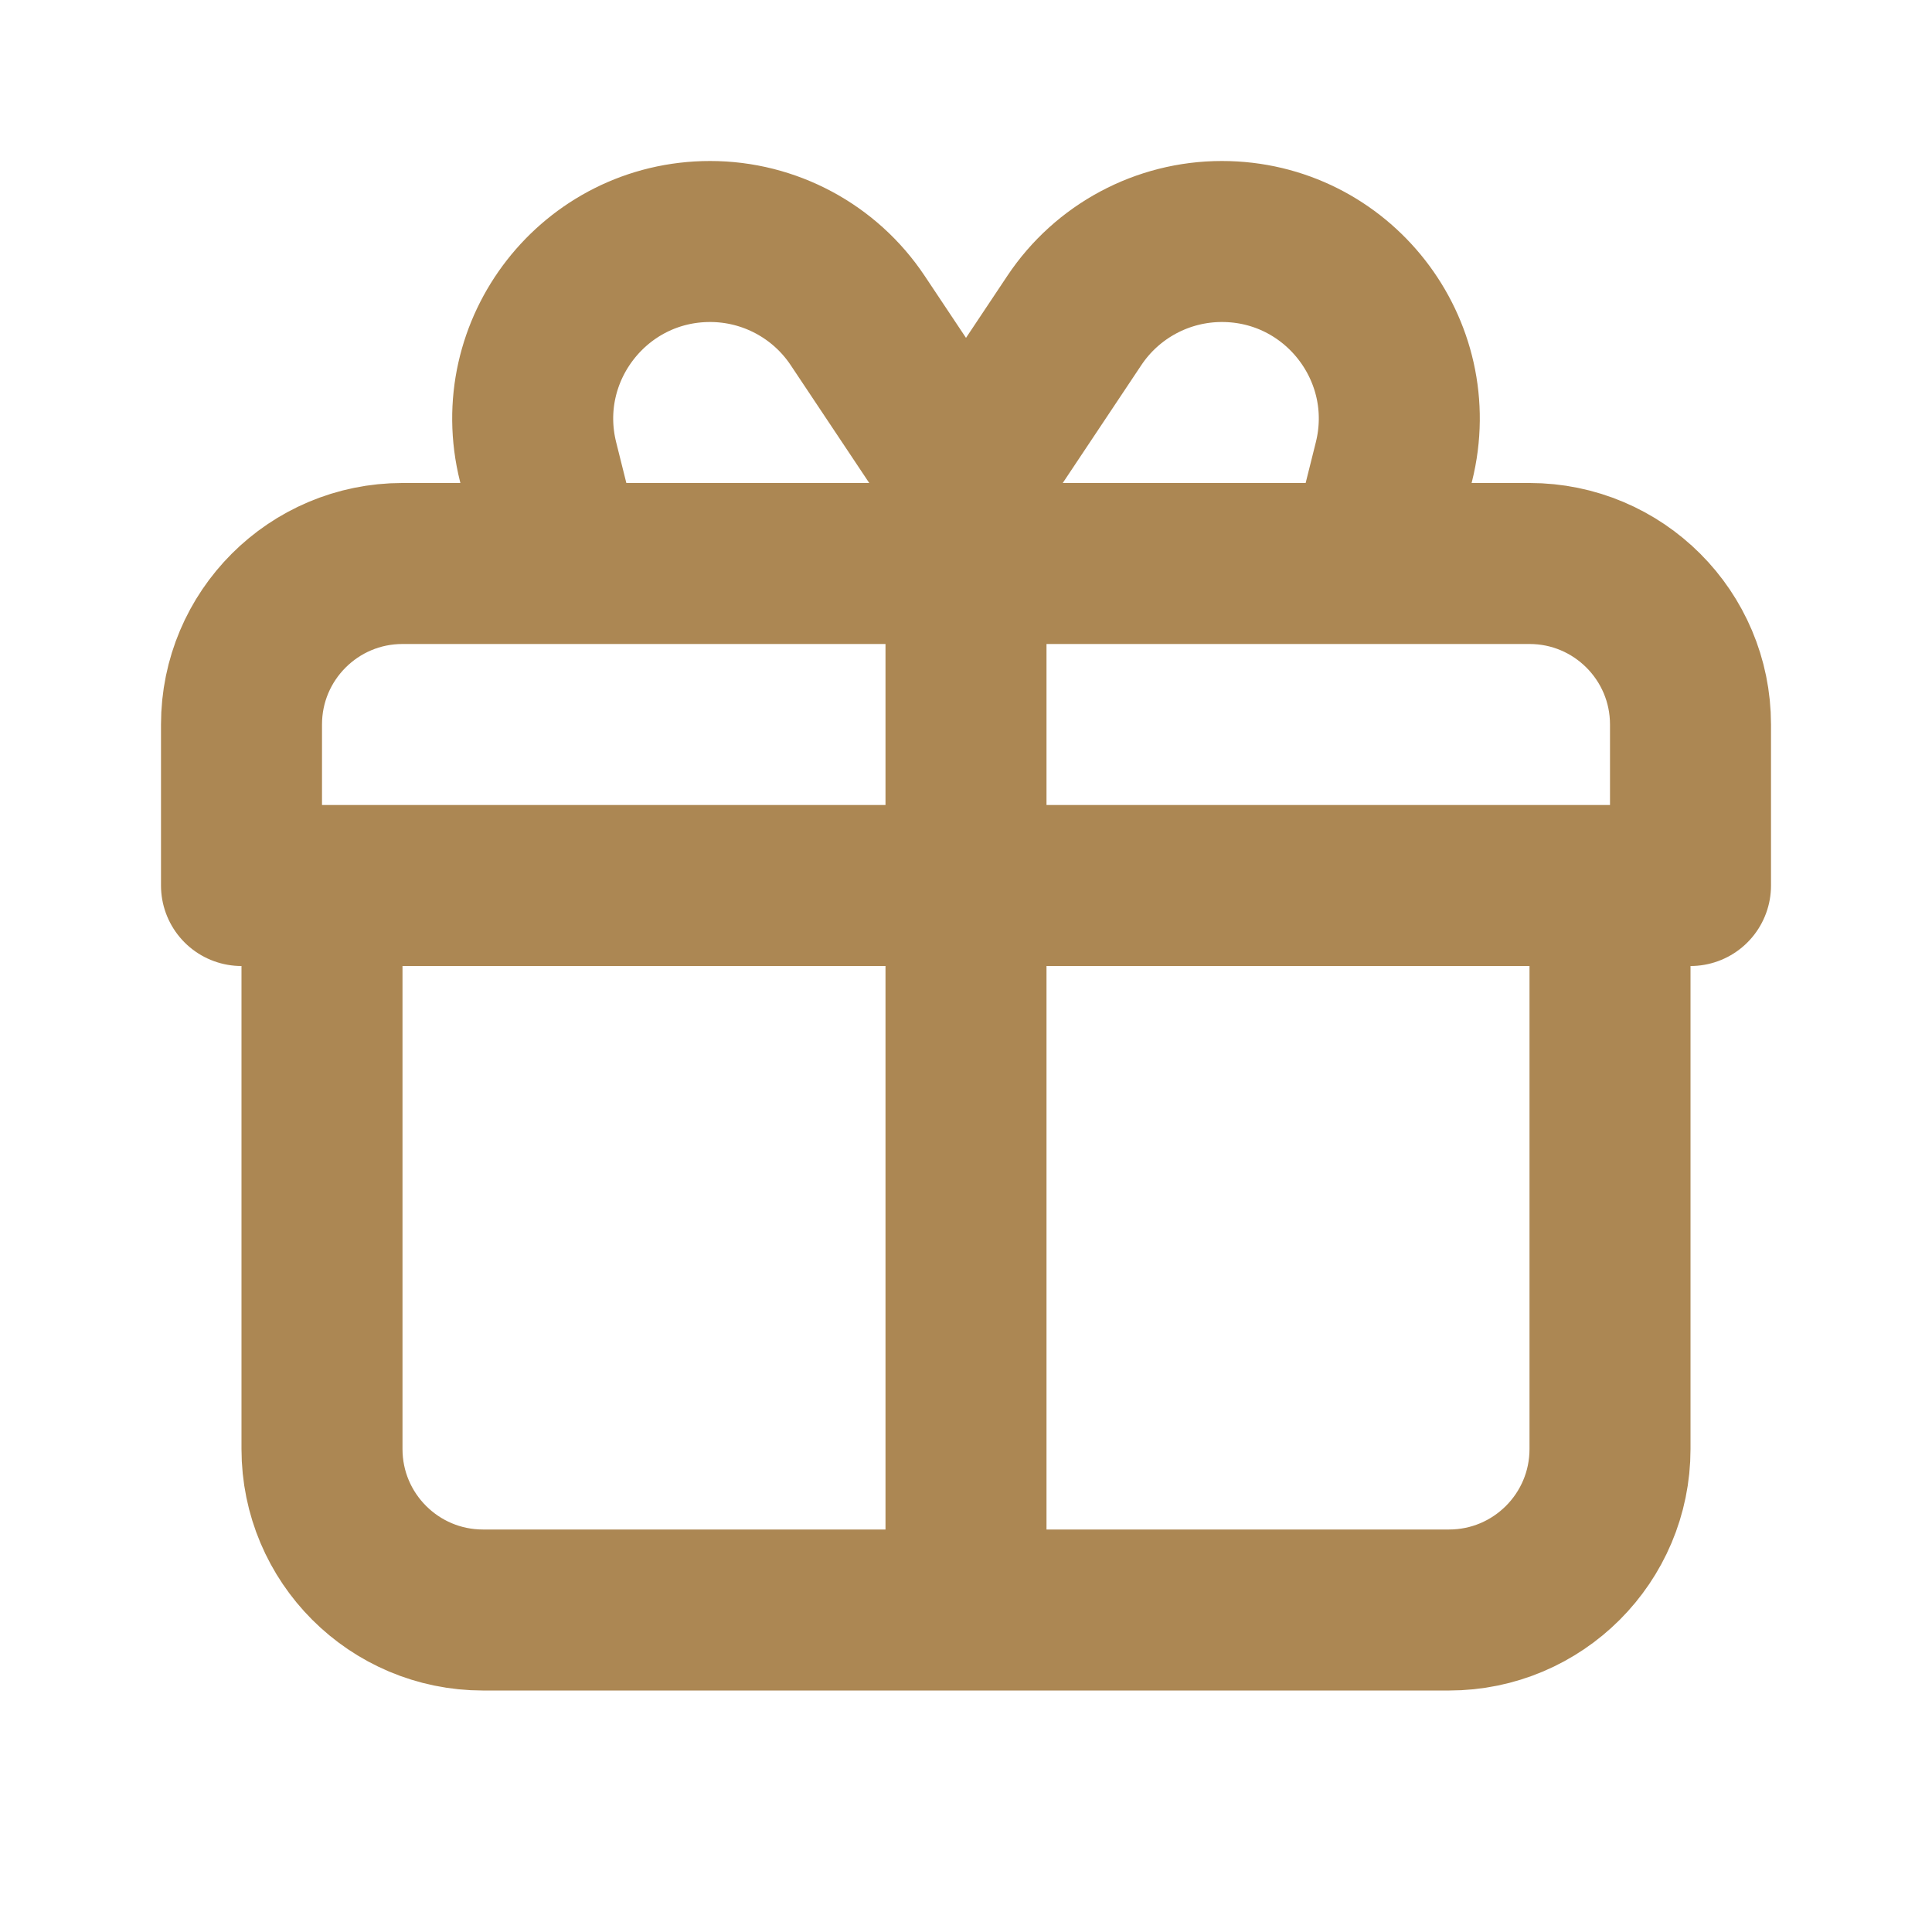 <?xml version="1.0" encoding="UTF-8"?> <svg xmlns="http://www.w3.org/2000/svg" width="83" height="83" viewBox="0 0 83 83" fill="none"><path d="M41.5 24.208V69.167M41.5 24.208H58.792M41.5 24.208H24.208M41.5 24.208V20.75M41.5 69.167H62.25C66.07 69.167 69.167 66.07 69.167 62.25V38.042M41.5 69.167H20.75C16.93 69.167 13.833 66.07 13.833 62.25V38.042M58.792 24.208H65.708C69.528 24.208 72.625 27.305 72.625 31.125V38.042H69.167M58.792 24.208L59.884 19.84C61.086 15.032 57.449 10.375 52.493 10.375V10.375C49.947 10.375 47.568 11.648 46.155 13.767L41.5 20.75M24.208 24.208H17.292C13.472 24.208 10.375 27.305 10.375 31.125V38.042H13.833M24.208 24.208L23.116 19.84C21.914 15.032 25.551 10.375 30.506 10.375V10.375C33.053 10.375 35.432 11.648 36.845 13.767L41.5 20.75M13.833 38.042H69.167" stroke="#AC8753" stroke-width="6.917" stroke-linecap="round" stroke-linejoin="round"></path></svg> 